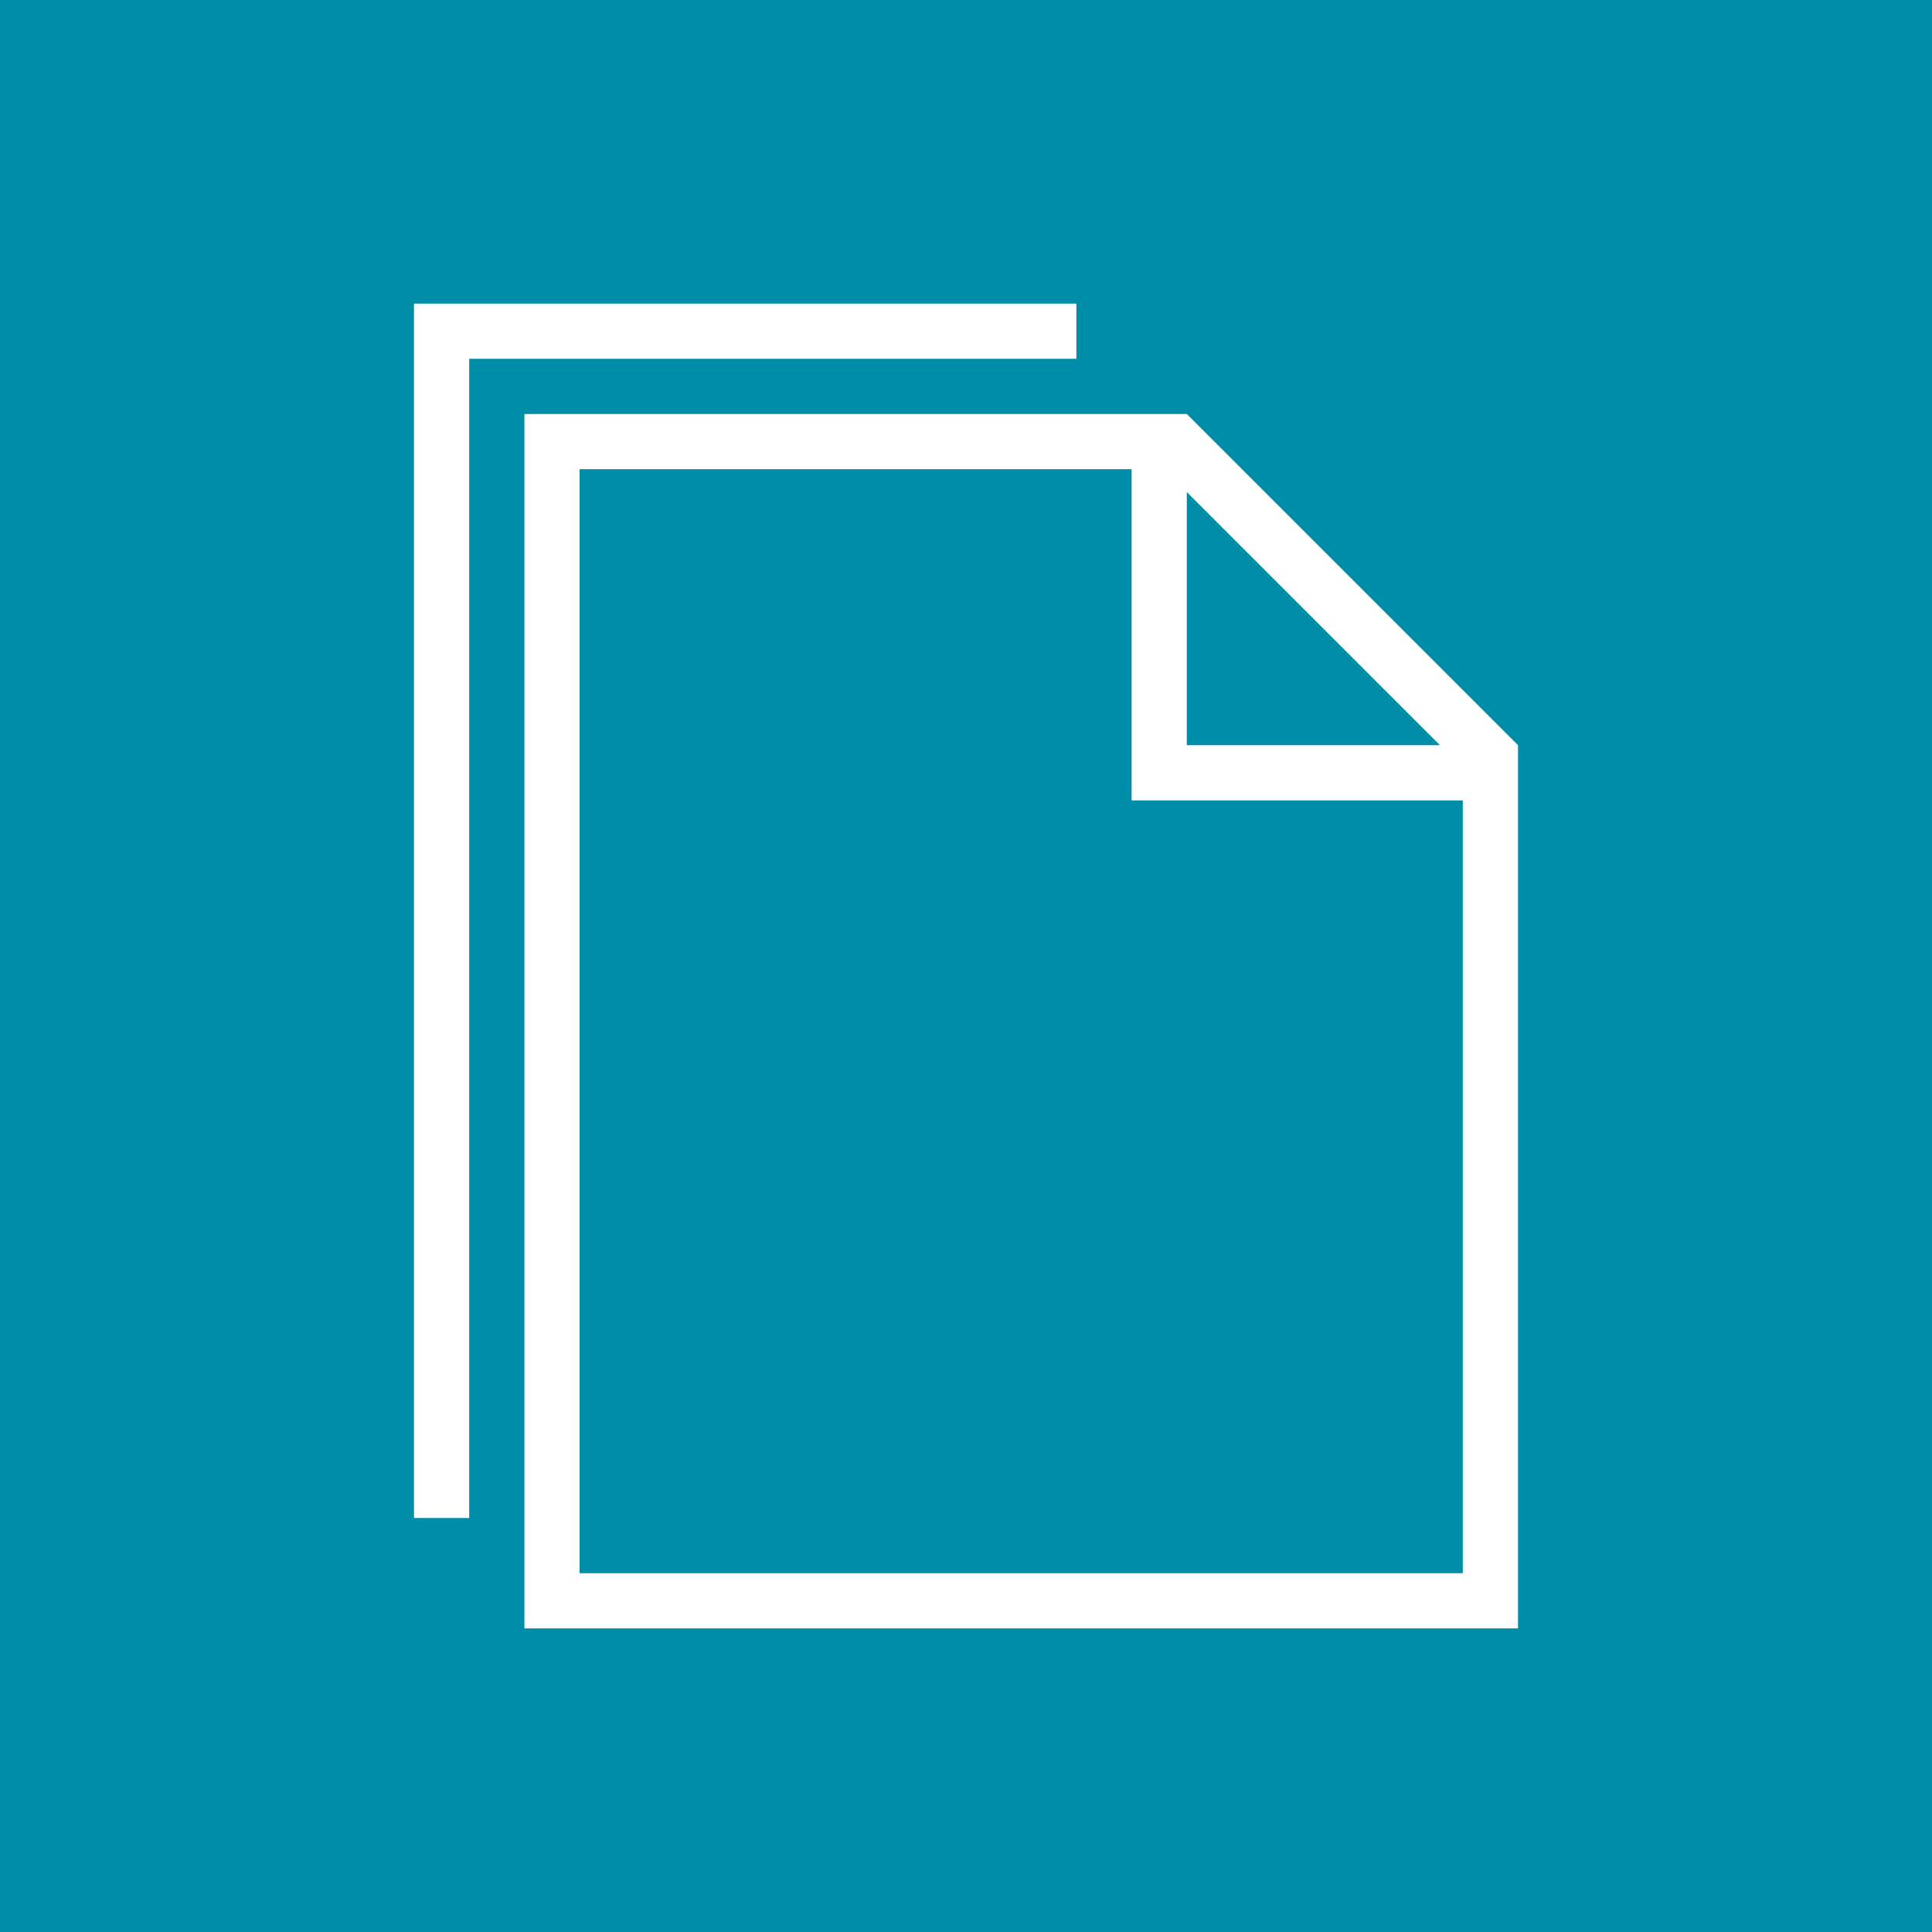 <?xml version="1.0" encoding="UTF-8"?>
<svg width="70px" height="70px" viewBox="0 0 70 70" version="1.1" xmlns="http://www.w3.org/2000/svg" xmlns:xlink="http://www.w3.org/1999/xlink">
    <!-- Generator: Sketch 55.2 (78181) - https://sketchapp.com -->
    <title>Widgets/resource-download</title>
    <desc>Created with Sketch.</desc>
    <g id="Symbols" stroke="none" stroke-width="1" fill="none" fill-rule="evenodd">
        <g id="widgets/resource-download">
            <g id="Group">
                <g id="Widgets/resource-download">
                    <polygon id="Fill-1" fill="#008DA8" points="0 70 70 70 70 0 0 0"></polygon>
                    <path d="M55,59 L19,59 L19,15 L43,15 L55,27 L55,59 Z M41,17 L21,17 L21,57 L53,57 L53,29 L41,29 L41,17 Z M39,13 L17,13 L17,55 L15,55 L15,11 L39,11 L39,13 Z M43,27 L52.172,27 L43,17.828 L43,27 L43,27 Z" id="Shape" fill="#FFFFFF"></path>
                </g>
            </g>
        </g>
    </g>
</svg>